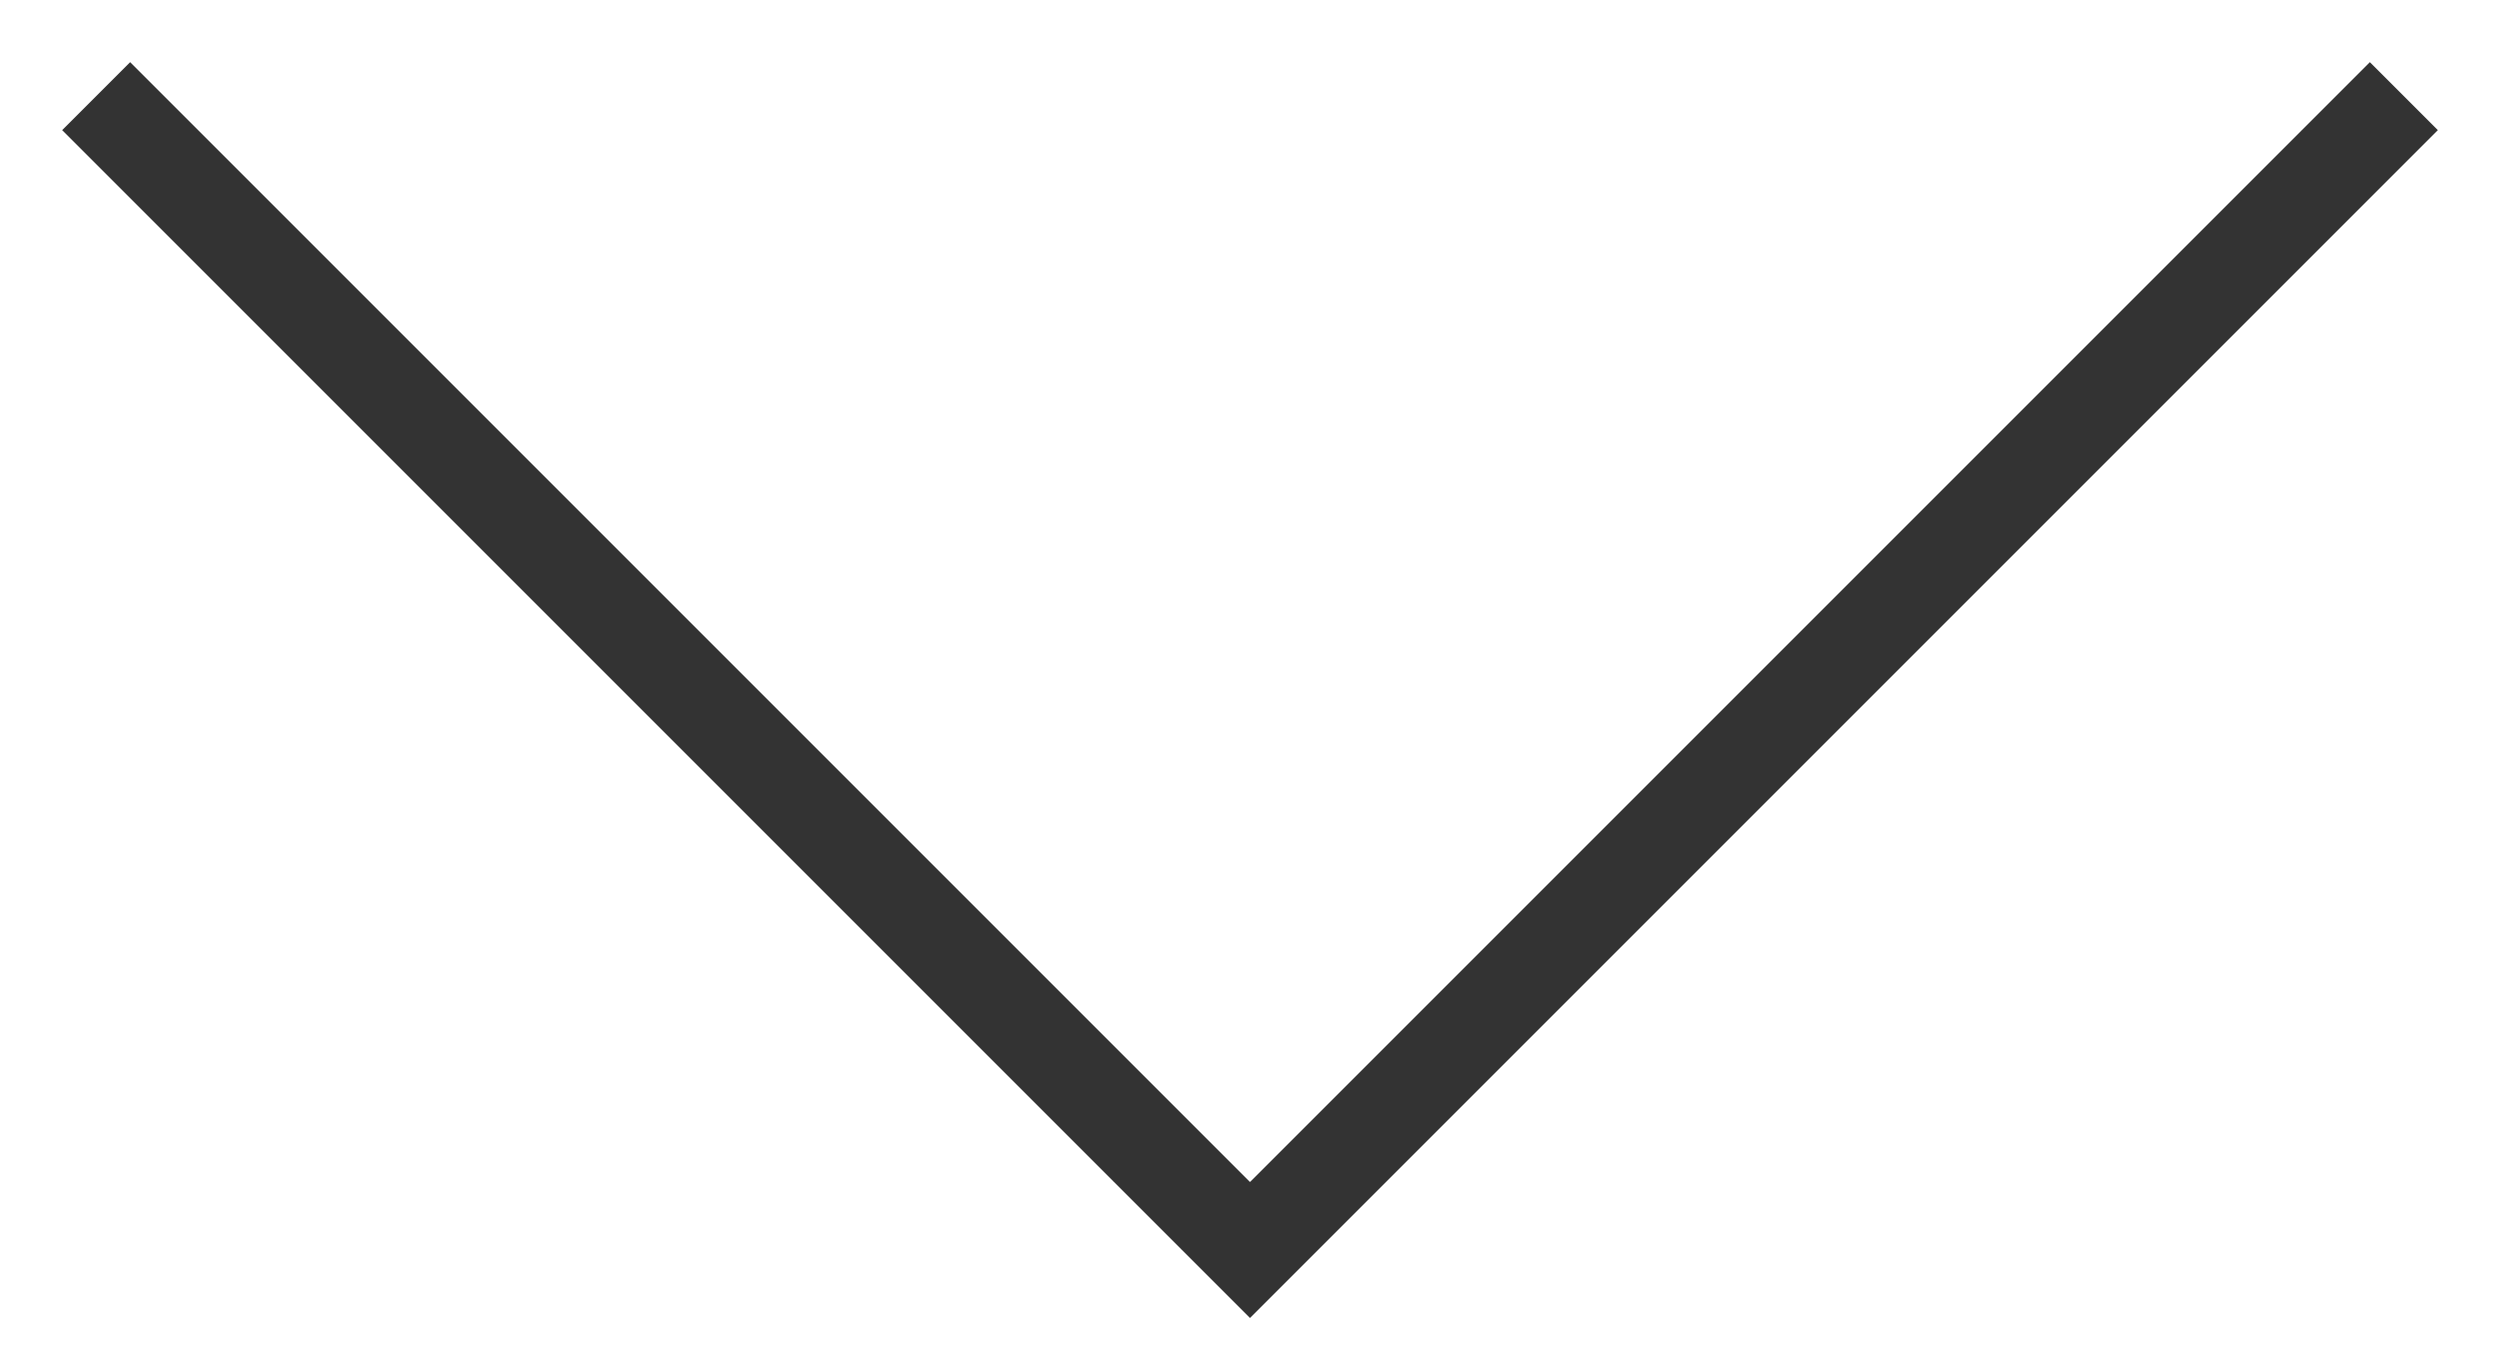 <svg width="26" height="14" viewBox="0 0 26 14" fill="none" xmlns="http://www.w3.org/2000/svg" class="w-25" data-v-2da34327=""><path d="M1 1L13 13L25 1" stroke="#333333" data-v-2da34327=""></path></svg>